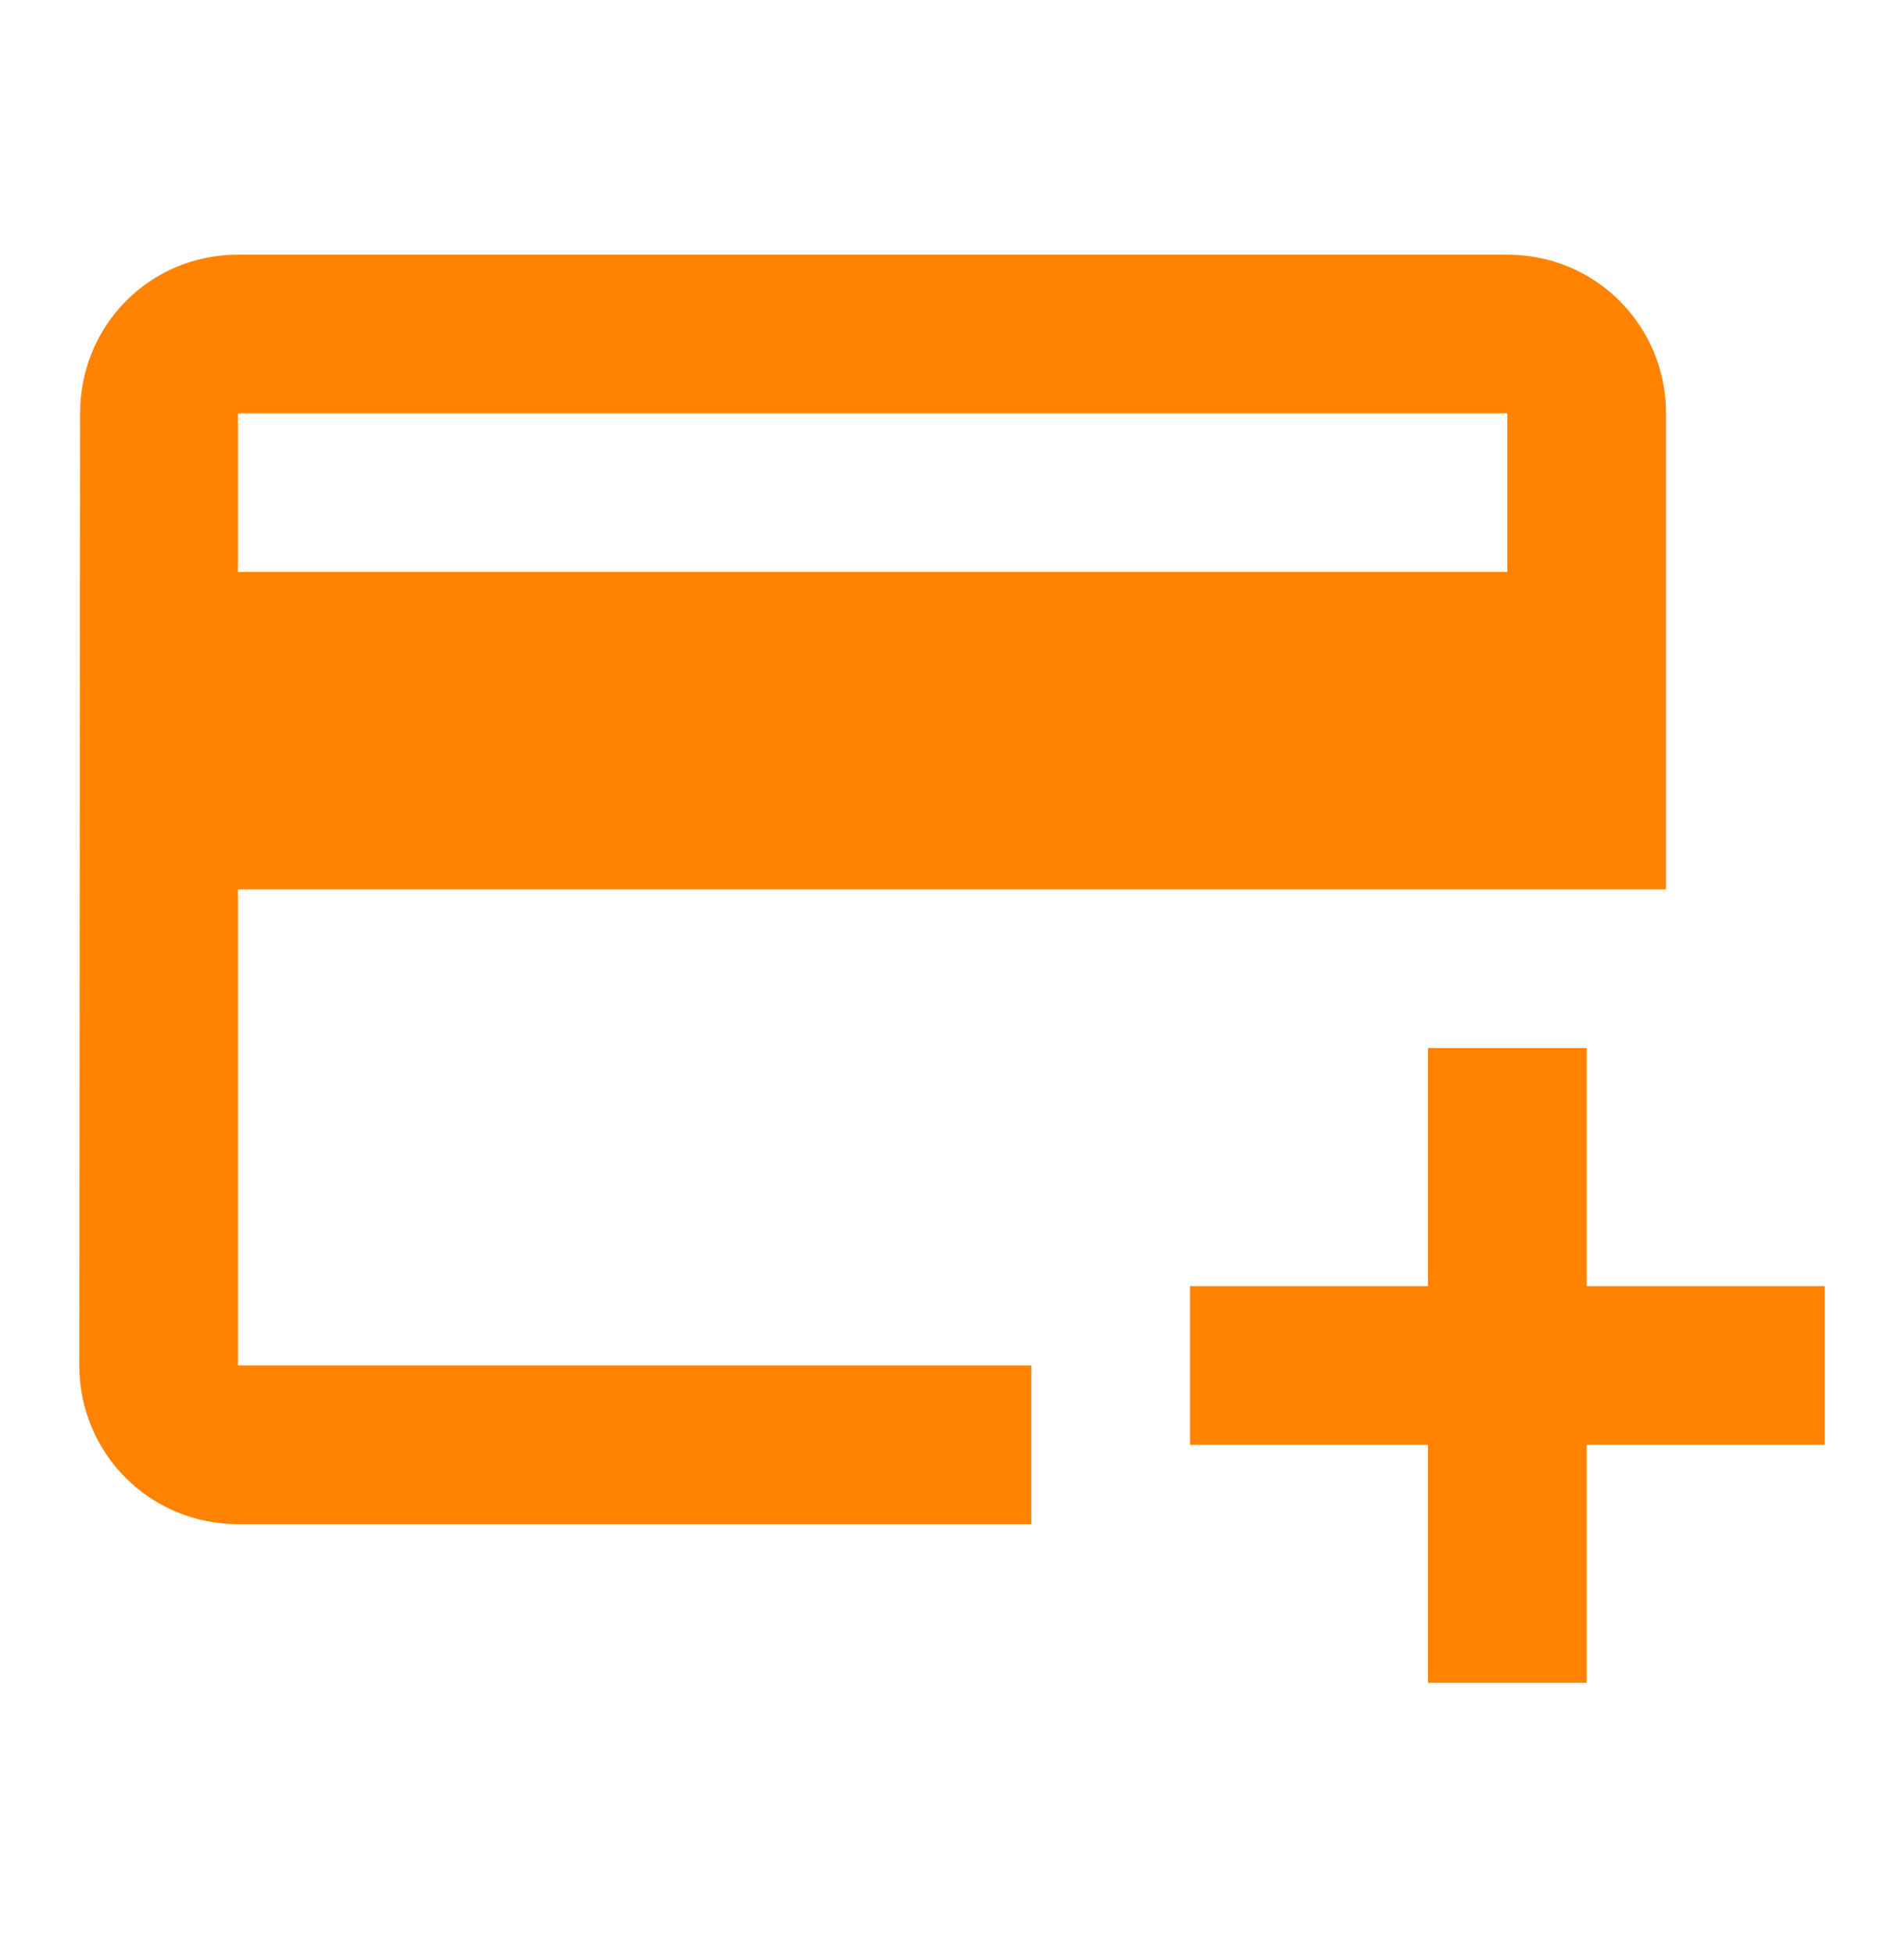 <svg width="39" height="40" viewBox="0 0 39 40" fill="none" xmlns="http://www.w3.org/2000/svg">
<path d="M30.875 5.215H4.875C3.071 5.215 1.641 6.662 1.641 8.465L1.625 27.965C1.625 29.769 3.071 31.215 4.875 31.215H21.125V27.965H4.875V18.215H34.125V8.465C34.125 6.662 32.679 5.215 30.875 5.215ZM30.875 11.715H4.875V8.465H30.875V11.715ZM37.375 26.34V29.59H32.5V34.465H29.25V29.59H24.375V26.34H29.25V21.465H32.5V26.34H37.375Z" fill="#FF8200"/>
</svg>
